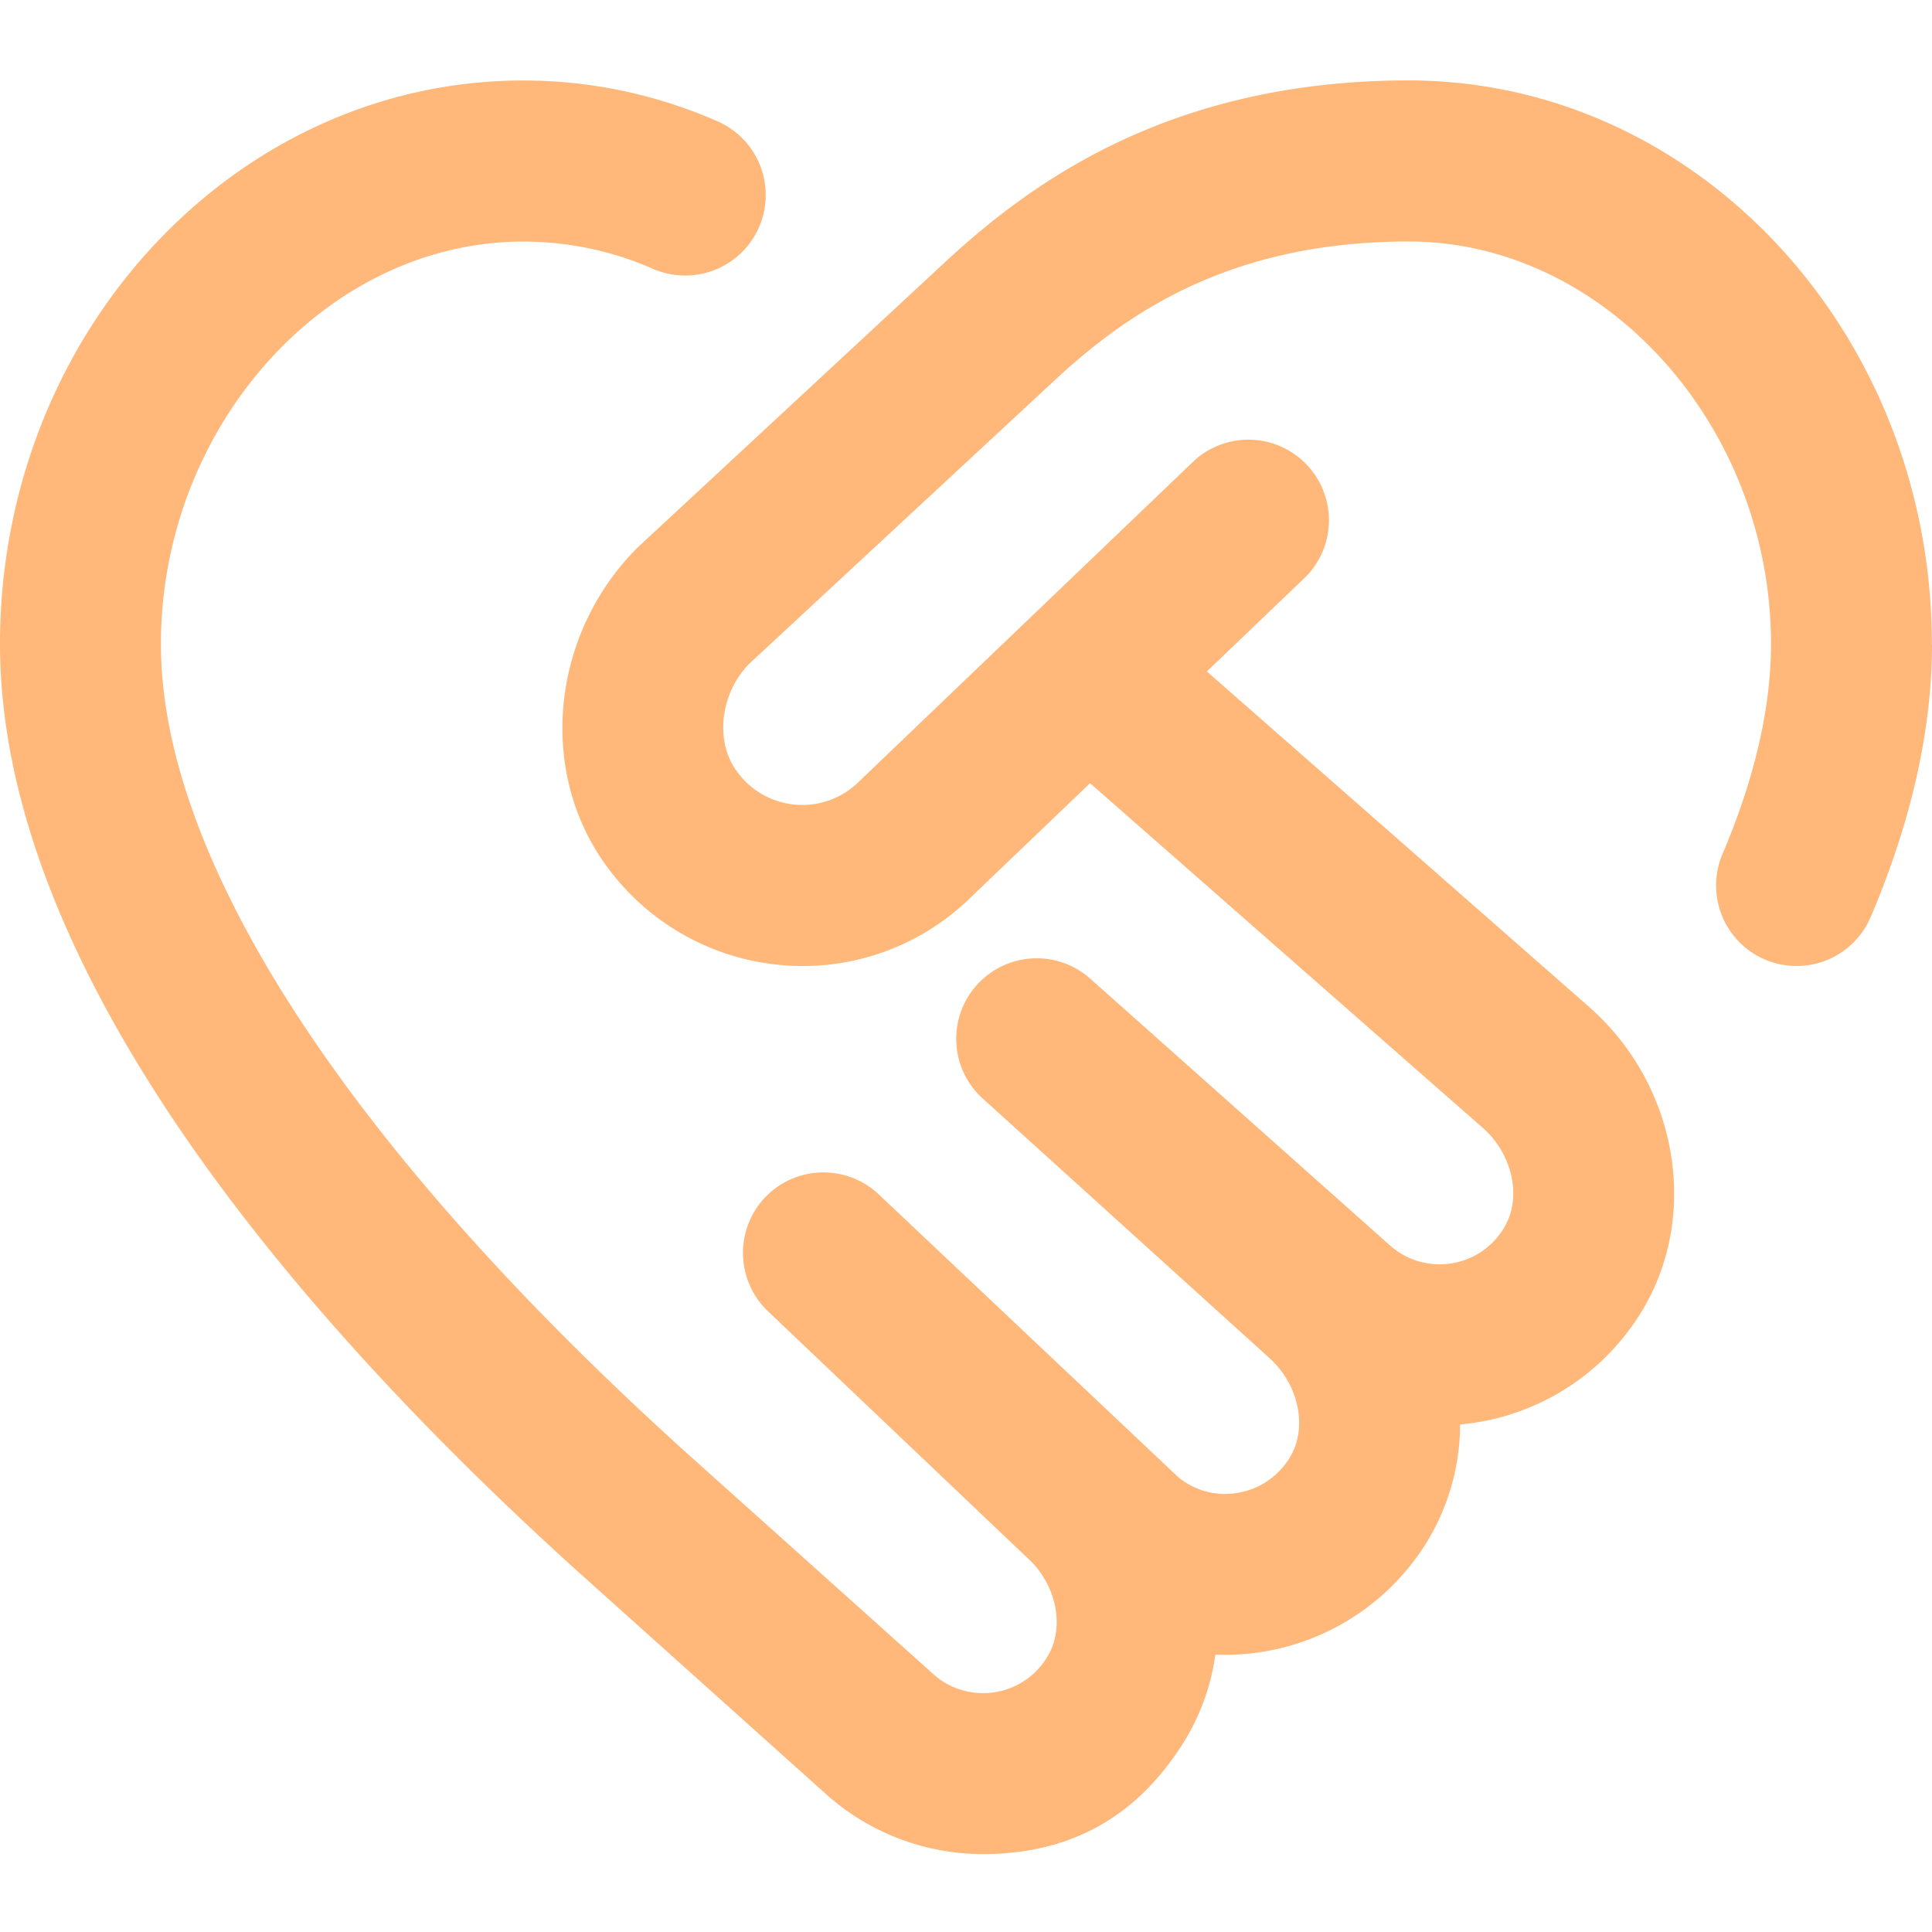 <?xml version="1.0" encoding="UTF-8"?> <svg xmlns="http://www.w3.org/2000/svg" xmlns:xlink="http://www.w3.org/1999/xlink" version="1.1" width="512" height="512" x="0" y="0" viewBox="0 0 24 24" style="enable-background:new 0 0 512 512" xml:space="preserve"><g><path d="M24 8c0 1.064-.256 2.205-.762 3.392a1 1 0 1 1-1.84-.784C21.797 9.67 22 8.793 22 8c0-2.71-2.061-5-4.5-5-2.235 0-3.508.905-4.366 1.694L9.31 8.243c-.353.354-.437.949-.163 1.33a1 1 0 0 0 1.527.133l4.173-3.995a1.001 1.001 0 0 1 1.383 1.445l-1.238 1.185 4.747 4.166c1.112.976 1.386 2.615.637 3.812a2.943 2.943 0 0 1-2.238 1.376 2.814 2.814 0 0 1-.422 1.475 2.943 2.943 0 0 1-2.618 1.384 2.785 2.785 0 0 1-.395 1.091c-.461.736-1.204 1.387-2.492 1.387a2.92 2.92 0 0 1-1.931-.728L7.176 19.52C3.901 16.56 0 12.161 0 8c0-3.86 2.916-7 6.5-7 .826 0 1.633.168 2.397.5a1 1 0 1 1-.795 1.835 4.006 4.006 0 0 0-1.603-.334c-2.439 0-4.5 2.29-4.5 5 0 2.674 2.313 6.237 6.515 10.034l3.094 2.774c.197.173.47.253.74.214a.926.926 0 0 0 .66-.438c.23-.369.116-.917-.261-1.247L9.54 16.289a1.002 1.002 0 0 1-.037-1.413c.38-.4 1.012-.417 1.413-.039l3.722 3.514a.912.912 0 0 0 .722.196.93.93 0 0 0 .66-.438c.23-.369.116-.917-.261-1.248l-3.56-3.223a1 1 0 0 1 1.336-1.488l3.742 3.33a.93.93 0 0 0 1.403-.222c.23-.369.116-.917-.261-1.248l-4.878-4.281-1.47 1.407a2.98 2.98 0 0 1-2.348.854 3.01 3.01 0 0 1-2.201-1.249c-.845-1.174-.674-2.867.398-3.939l3.855-3.578c1.042-.957 2.764-2.225 5.723-2.225 3.584 0 6.5 3.14 6.5 7Z" fill="#ffb77a" opacity="1" data-original="#000000"></path></g></svg> 